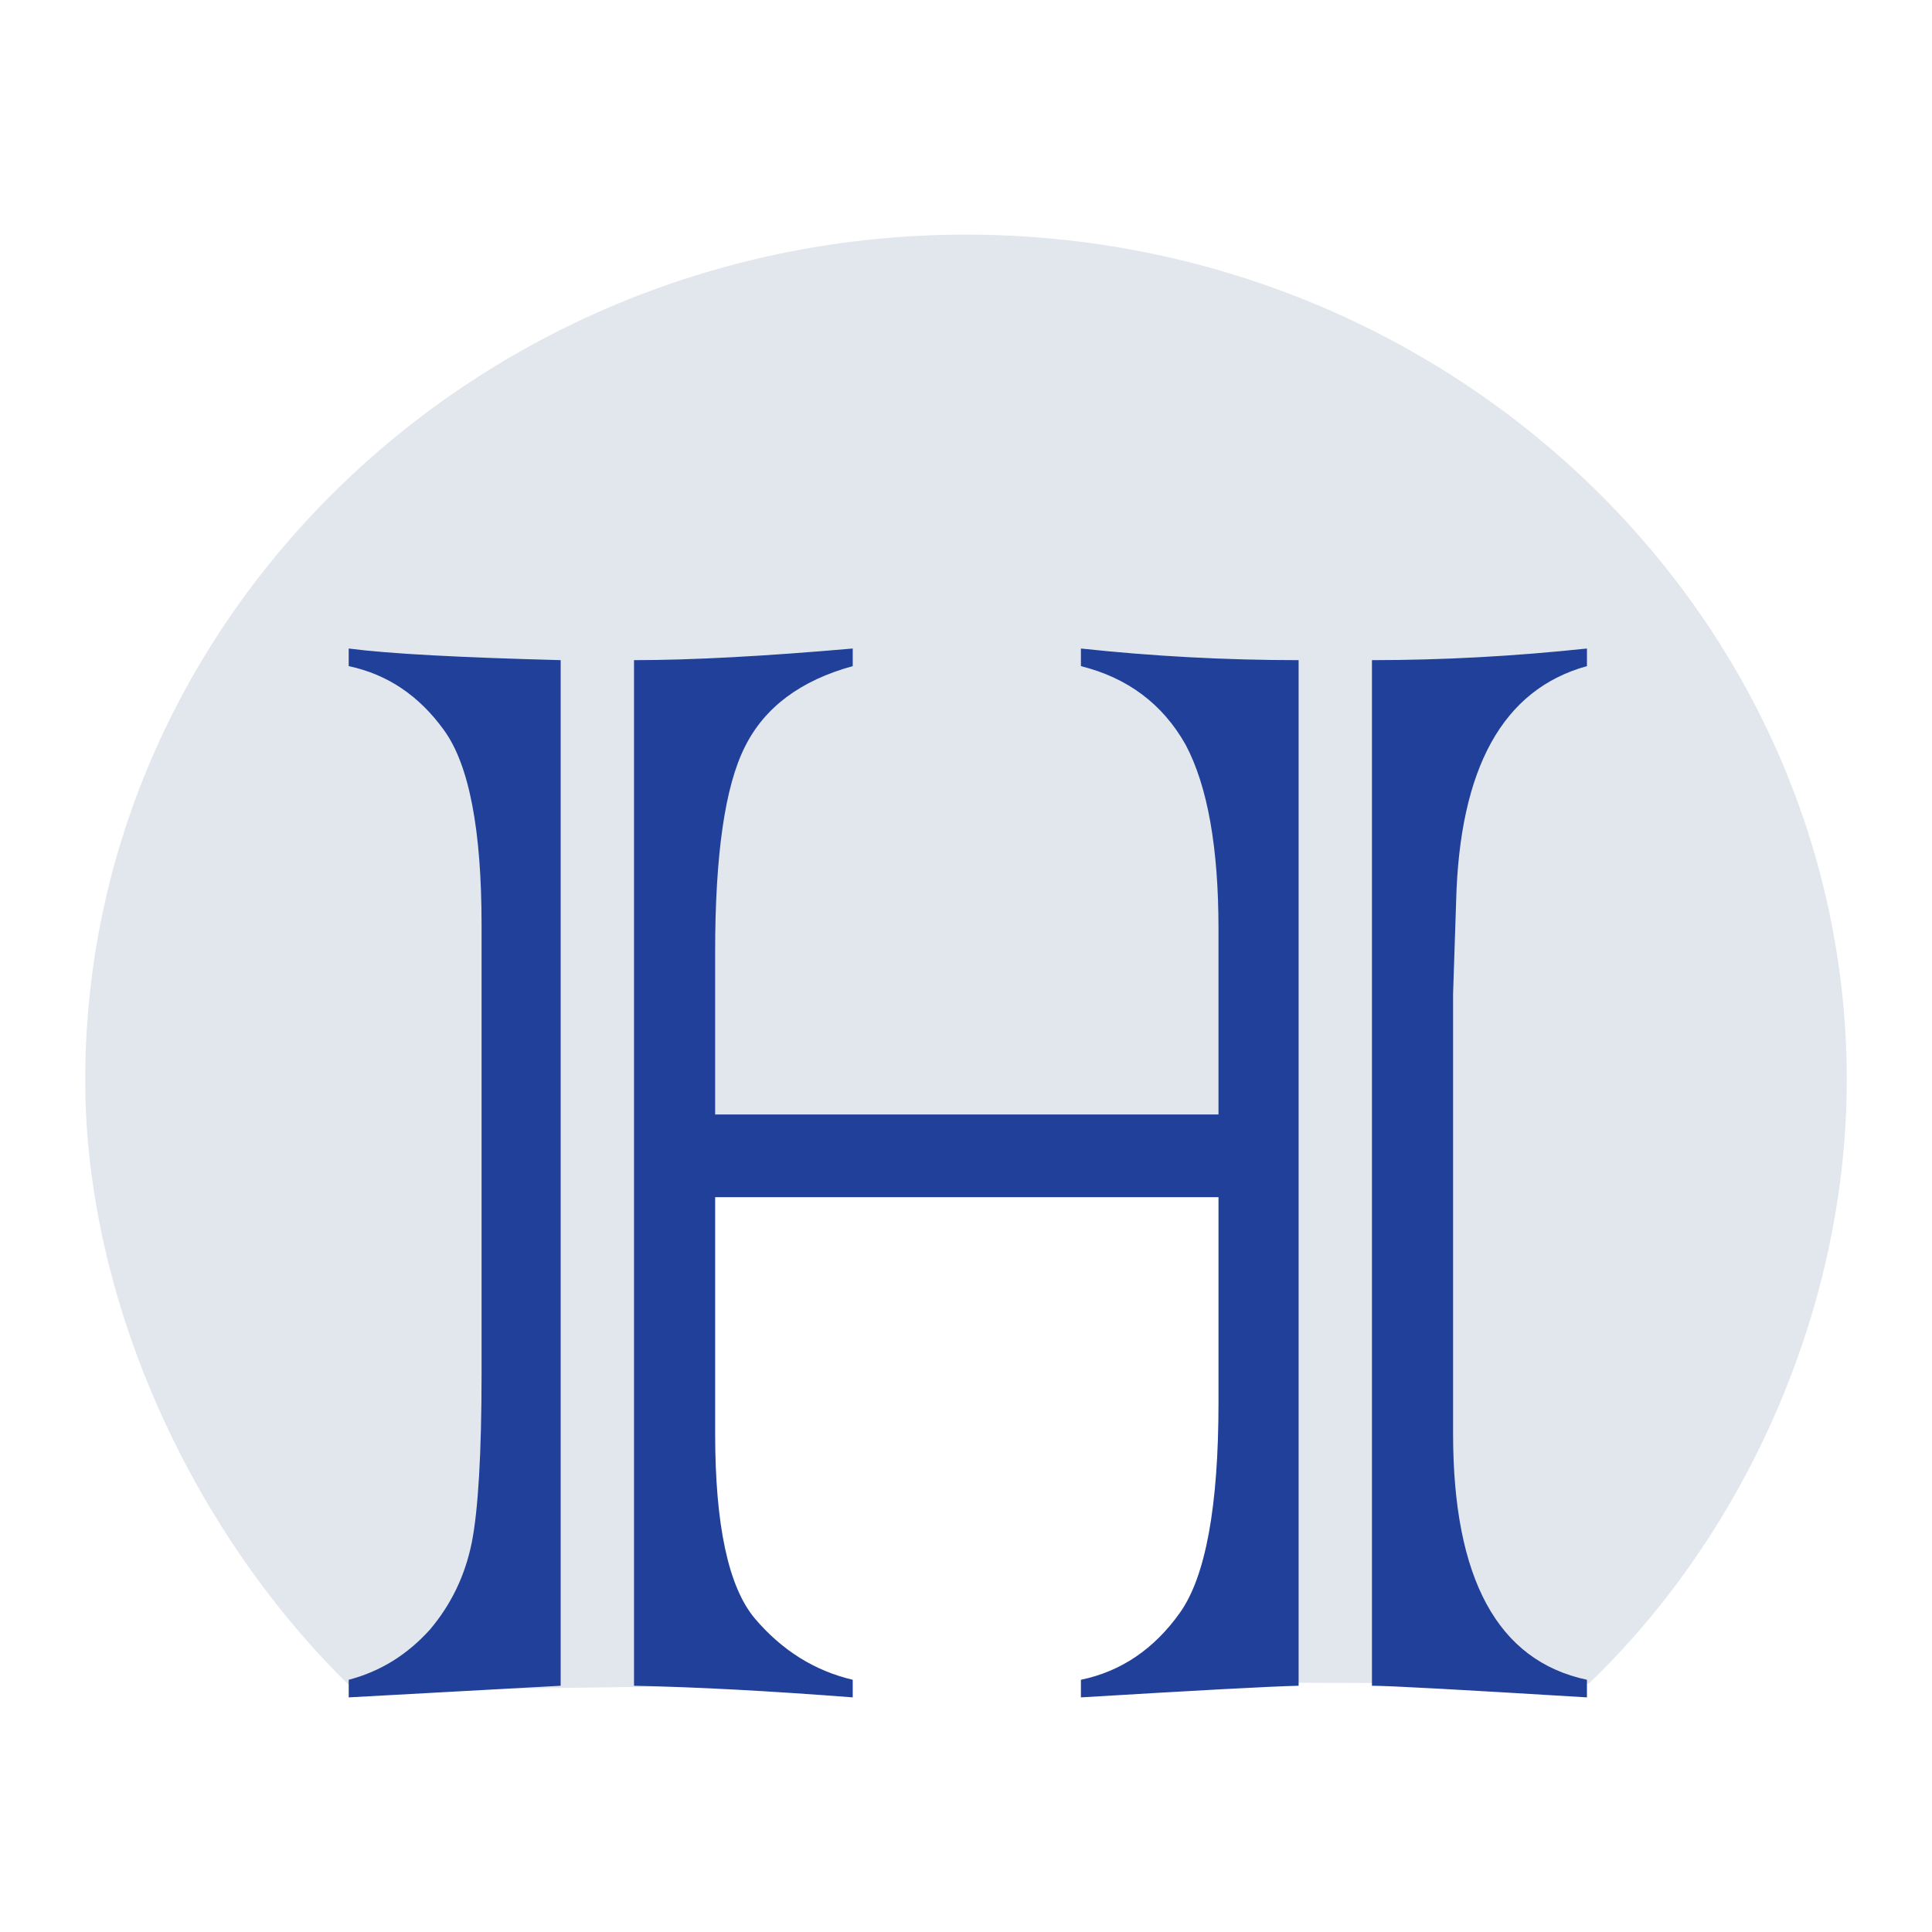 <?xml version="1.0" encoding="utf-8"?>
<!-- Generator: Adobe Illustrator 13.0.0, SVG Export Plug-In . SVG Version: 6.00 Build 14948)  -->
<!DOCTYPE svg PUBLIC "-//W3C//DTD SVG 1.0//EN" "http://www.w3.org/TR/2001/REC-SVG-20010904/DTD/svg10.dtd">
<svg version="1.0" id="Layer_1" xmlns="http://www.w3.org/2000/svg" xmlns:xlink="http://www.w3.org/1999/xlink" x="0px" y="0px"
	 width="192.756px" height="192.756px" viewBox="0 0 192.756 192.756" enable-background="new 0 0 192.756 192.756"
	 xml:space="preserve">
<g>
	<polygon fill-rule="evenodd" clip-rule="evenodd" fill="#FFFFFF" points="0,0 192.756,0 192.756,192.756 0,192.756 0,0 	"/>
	<path fill-rule="evenodd" clip-rule="evenodd" fill="#E2E7ED" d="M106.067,114.323l11.119-0.124l11.467-0.882l-0.525,54.57
		l30.38,0.095c16.133-15.487,25.744-38.136,25.744-60.214c0-46.464-39.475-84.36-87.874-84.36S8.504,61.305,8.504,107.769
		c0,22.078,10.754,45.428,26.887,60.915l35.68-0.483l-1.924-53.192l25.242-0.378L106.067,114.323L106.067,114.323z"/>
	<path fill-rule="evenodd" clip-rule="evenodd" fill="#21409A" d="M55.938,65.863v102.325l-21.146,1.16v-1.757
		c3.17-0.828,5.869-2.518,8.128-5.036c2.091-2.485,3.474-5.335,4.148-8.648c0.641-3.248,0.978-8.881,0.978-16.899V92.273
		c0-9.511-1.248-15.972-3.744-19.418c-2.462-3.413-5.598-5.566-9.511-6.395v-1.756C38.872,65.233,45.921,65.598,55.938,65.863
		L55.938,65.863z M136.88,168.188V65.863c7.116,0,14.267-0.397,21.45-1.16v1.756c-8.398,2.319-12.715,10.172-13.053,23.494
		l-0.303,9.212v43.872c0,14.48,4.452,22.665,13.355,24.554v1.757C145.784,168.585,138.668,168.188,136.88,168.188L136.88,168.188z
		 M129.562,65.863v102.325c-2.9,0.066-10.151,0.464-21.719,1.16v-1.757c4.013-0.828,7.318-3.082,9.881-6.692
		c2.562-3.612,3.846-10.604,3.846-20.976v-20.479H71.351v23.593c0,9.112,1.315,15.276,3.946,18.424
		c2.697,3.182,5.969,5.235,9.78,6.13v1.757c-8.162-0.63-15.447-1.027-21.821-1.16V65.863c5.801,0,13.086-0.397,21.821-1.16v1.756
		c-5.194,1.425-8.803,4.109-10.759,8.052c-1.99,3.943-2.968,10.769-2.968,20.478v16.204h50.219V92.67
		c0-8.085-1.08-14.215-3.272-18.357c-2.293-4.076-5.8-6.693-10.454-7.853v-1.756C114.958,65.465,122.176,65.863,129.562,65.863
		L129.562,65.863z"/>
</g>
</svg>
